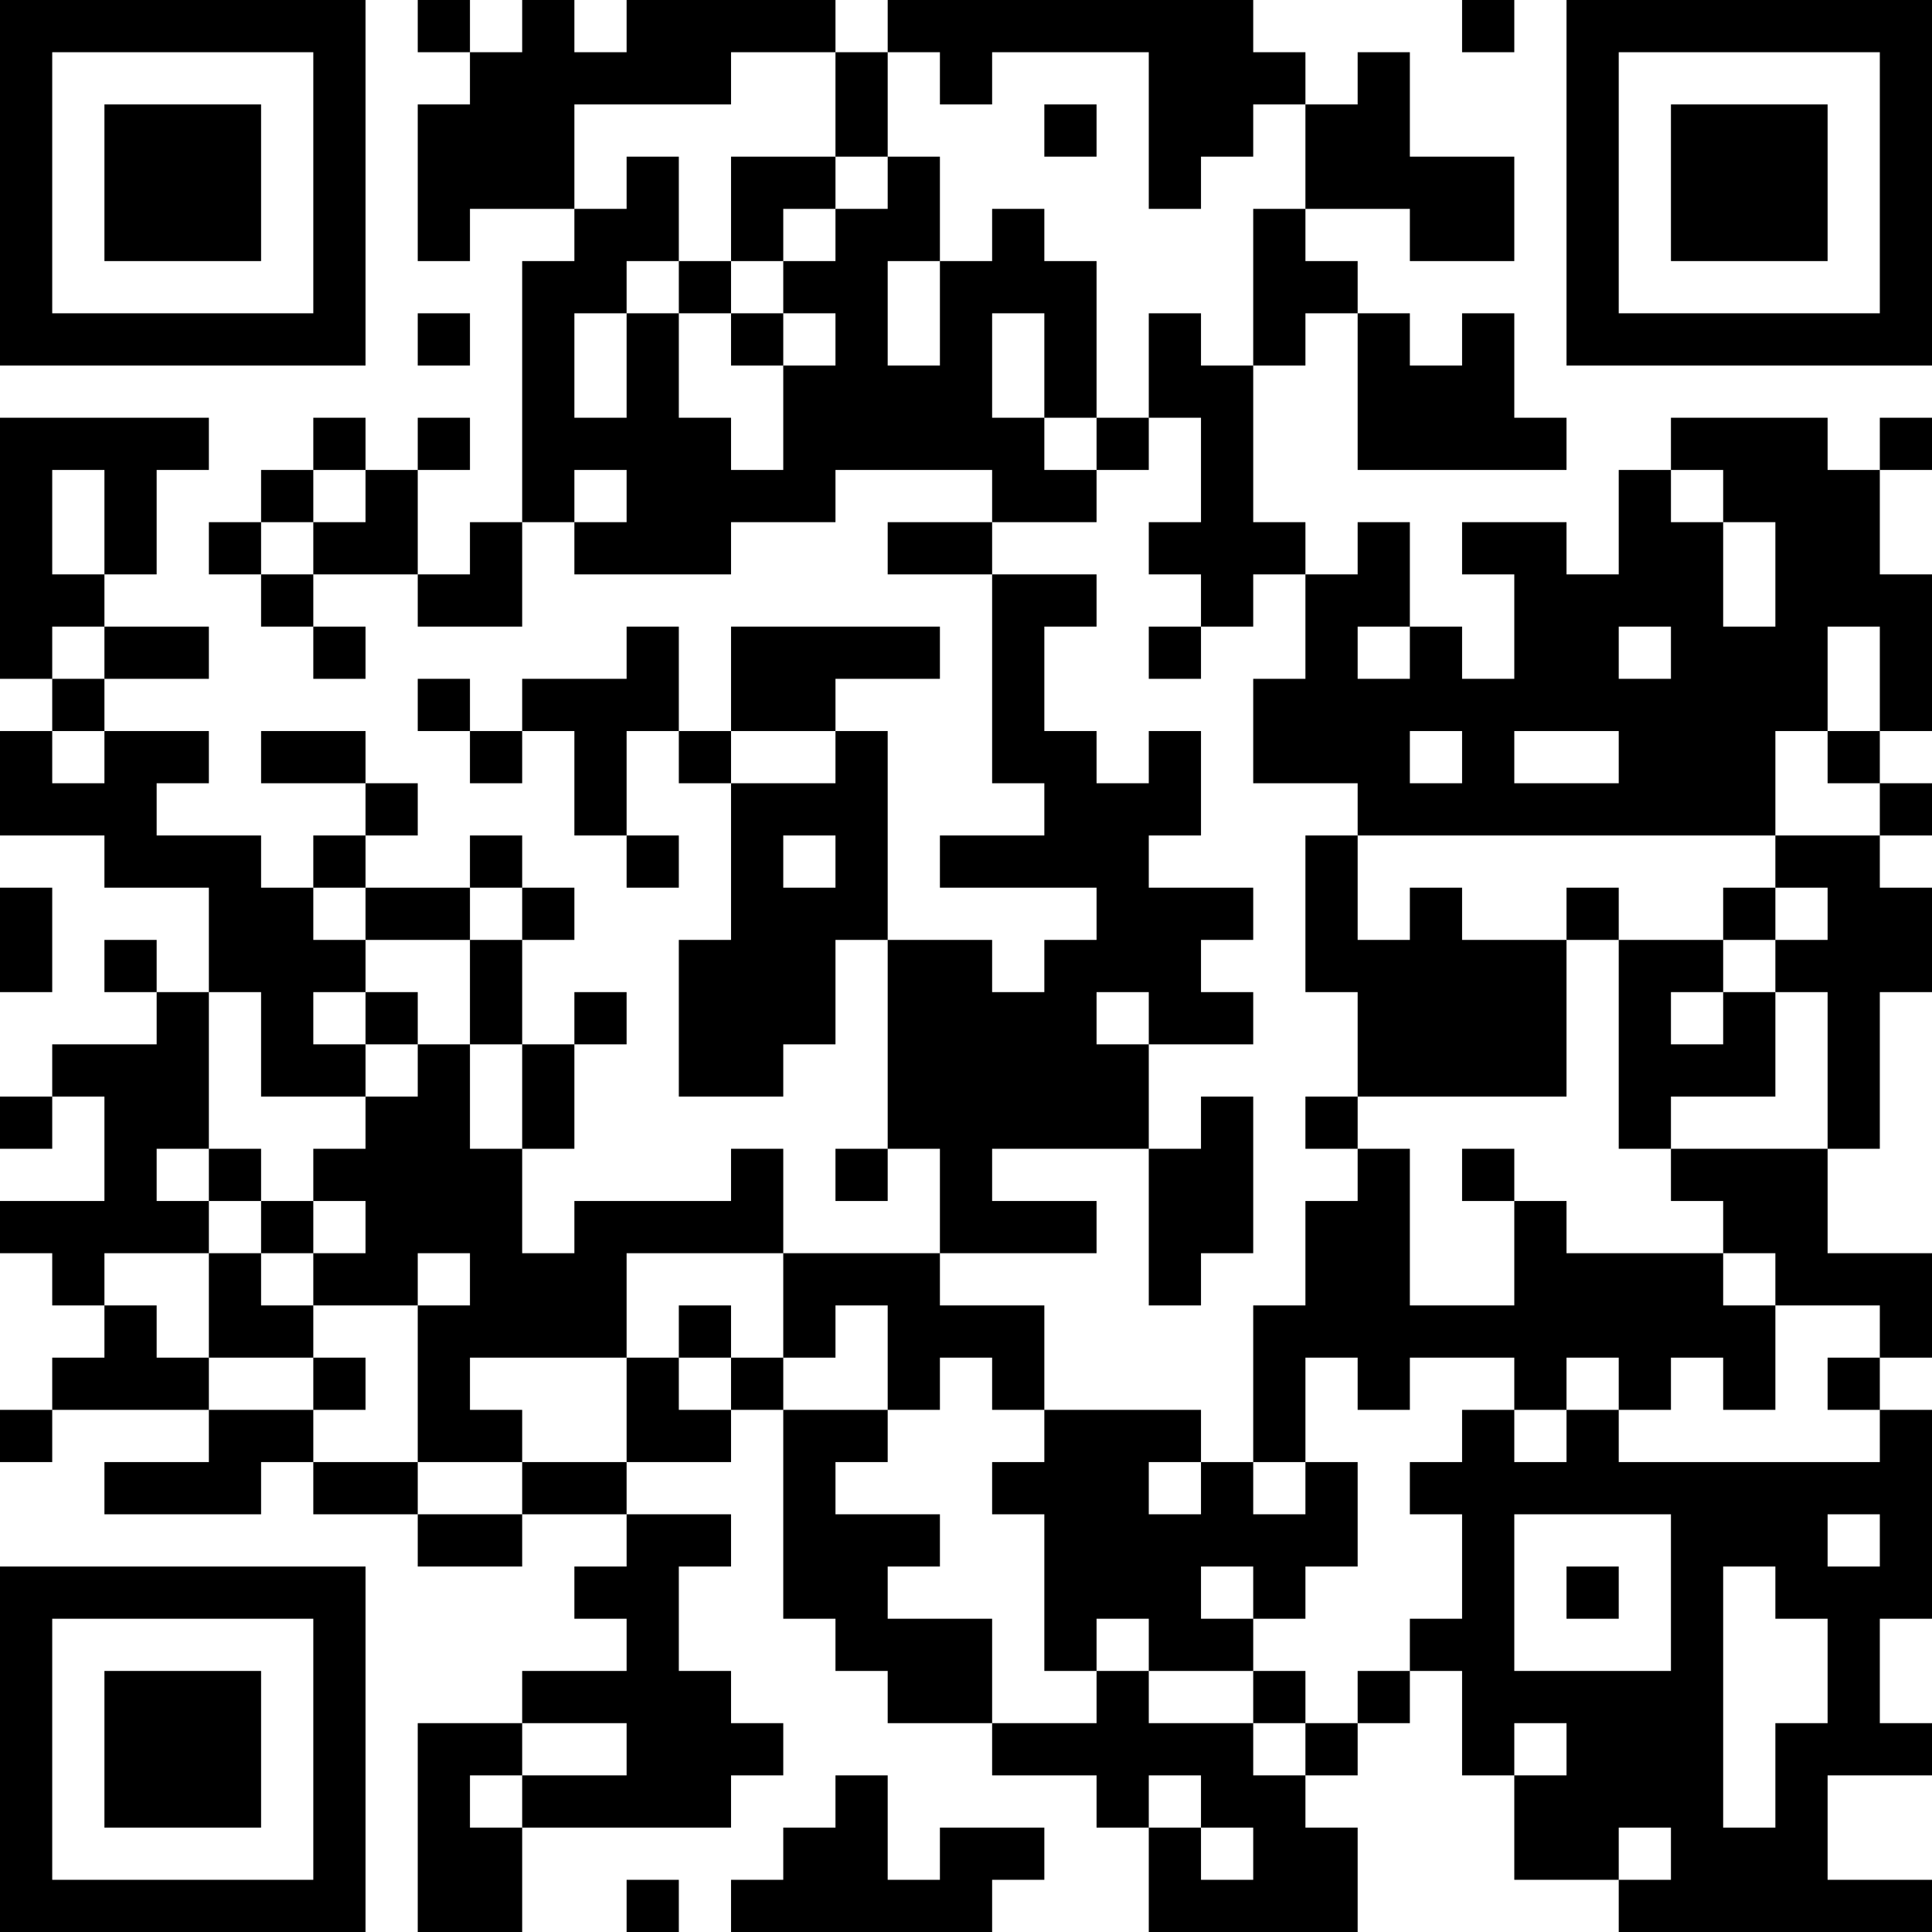 <?xml version="1.0" encoding="UTF-8"?>
<svg xmlns="http://www.w3.org/2000/svg" version="1.1" width="400" height="400" viewBox="0 0 400 400"><rect x="0" y="0" width="400" height="400" fill="#ffffff"/><g transform="scale(10.811)"><g transform="translate(0,0)"><path fill-rule="evenodd" d="M8 0L8 1L9 1L9 2L8 2L8 5L9 5L9 4L11 4L11 5L10 5L10 10L9 10L9 11L8 11L8 9L9 9L9 8L8 8L8 9L7 9L7 8L6 8L6 9L5 9L5 10L4 10L4 11L5 11L5 12L6 12L6 13L7 13L7 12L6 12L6 11L8 11L8 12L10 12L10 10L11 10L11 11L14 11L14 10L16 10L16 9L19 9L19 10L17 10L17 11L19 11L19 15L20 15L20 16L18 16L18 17L21 17L21 18L20 18L20 19L19 19L19 18L17 18L17 14L16 14L16 13L18 13L18 12L14 12L14 14L13 14L13 12L12 12L12 13L10 13L10 14L9 14L9 13L8 13L8 14L9 14L9 15L10 15L10 14L11 14L11 16L12 16L12 17L13 17L13 16L12 16L12 14L13 14L13 15L14 15L14 18L13 18L13 21L15 21L15 20L16 20L16 18L17 18L17 22L16 22L16 23L17 23L17 22L18 22L18 24L15 24L15 22L14 22L14 23L11 23L11 24L10 24L10 22L11 22L11 20L12 20L12 19L11 19L11 20L10 20L10 18L11 18L11 17L10 17L10 16L9 16L9 17L7 17L7 16L8 16L8 15L7 15L7 14L5 14L5 15L7 15L7 16L6 16L6 17L5 17L5 16L3 16L3 15L4 15L4 14L2 14L2 13L4 13L4 12L2 12L2 11L3 11L3 9L4 9L4 8L0 8L0 13L1 13L1 14L0 14L0 16L2 16L2 17L4 17L4 19L3 19L3 18L2 18L2 19L3 19L3 20L1 20L1 21L0 21L0 22L1 22L1 21L2 21L2 23L0 23L0 24L1 24L1 25L2 25L2 26L1 26L1 27L0 27L0 28L1 28L1 27L4 27L4 28L2 28L2 29L5 29L5 28L6 28L6 29L8 29L8 30L10 30L10 29L12 29L12 30L11 30L11 31L12 31L12 32L10 32L10 33L8 33L8 37L10 37L10 35L14 35L14 34L15 34L15 33L14 33L14 32L13 32L13 30L14 30L14 29L12 29L12 28L14 28L14 27L15 27L15 31L16 31L16 32L17 32L17 33L19 33L19 34L21 34L21 35L22 35L22 37L26 37L26 35L25 35L25 34L26 34L26 33L27 33L27 32L28 32L28 34L29 34L29 36L31 36L31 37L37 37L37 36L35 36L35 34L37 34L37 33L36 33L36 31L37 31L37 27L36 27L36 26L37 26L37 24L35 24L35 22L36 22L36 19L37 19L37 17L36 17L36 16L37 16L37 15L36 15L36 14L37 14L37 11L36 11L36 9L37 9L37 8L36 8L36 9L35 9L35 8L32 8L32 9L31 9L31 11L30 11L30 10L28 10L28 11L29 11L29 13L28 13L28 12L27 12L27 10L26 10L26 11L25 11L25 10L24 10L24 7L25 7L25 6L26 6L26 9L30 9L30 8L29 8L29 6L28 6L28 7L27 7L27 6L26 6L26 5L25 5L25 4L27 4L27 5L29 5L29 3L27 3L27 1L26 1L26 2L25 2L25 1L24 1L24 0L17 0L17 1L16 1L16 0L12 0L12 1L11 1L11 0L10 0L10 1L9 1L9 0ZM28 0L28 1L29 1L29 0ZM14 1L14 2L11 2L11 4L12 4L12 3L13 3L13 5L12 5L12 6L11 6L11 8L12 8L12 6L13 6L13 8L14 8L14 9L15 9L15 7L16 7L16 6L15 6L15 5L16 5L16 4L17 4L17 3L18 3L18 5L17 5L17 7L18 7L18 5L19 5L19 4L20 4L20 5L21 5L21 8L20 8L20 6L19 6L19 8L20 8L20 9L21 9L21 10L19 10L19 11L21 11L21 12L20 12L20 14L21 14L21 15L22 15L22 14L23 14L23 16L22 16L22 17L24 17L24 18L23 18L23 19L24 19L24 20L22 20L22 19L21 19L21 20L22 20L22 22L19 22L19 23L21 23L21 24L18 24L18 25L20 25L20 27L19 27L19 26L18 26L18 27L17 27L17 25L16 25L16 26L15 26L15 24L12 24L12 26L9 26L9 27L10 27L10 28L8 28L8 25L9 25L9 24L8 24L8 25L6 25L6 24L7 24L7 23L6 23L6 22L7 22L7 21L8 21L8 20L9 20L9 22L10 22L10 20L9 20L9 18L10 18L10 17L9 17L9 18L7 18L7 17L6 17L6 18L7 18L7 19L6 19L6 20L7 20L7 21L5 21L5 19L4 19L4 22L3 22L3 23L4 23L4 24L2 24L2 25L3 25L3 26L4 26L4 27L6 27L6 28L8 28L8 29L10 29L10 28L12 28L12 26L13 26L13 27L14 27L14 26L15 26L15 27L17 27L17 28L16 28L16 29L18 29L18 30L17 30L17 31L19 31L19 33L21 33L21 32L22 32L22 33L24 33L24 34L25 34L25 33L26 33L26 32L27 32L27 31L28 31L28 29L27 29L27 28L28 28L28 27L29 27L29 28L30 28L30 27L31 27L31 28L36 28L36 27L35 27L35 26L36 26L36 25L34 25L34 24L33 24L33 23L32 23L32 22L35 22L35 19L34 19L34 18L35 18L35 17L34 17L34 16L36 16L36 15L35 15L35 14L36 14L36 12L35 12L35 14L34 14L34 16L26 16L26 15L24 15L24 13L25 13L25 11L24 11L24 12L23 12L23 11L22 11L22 10L23 10L23 8L22 8L22 6L23 6L23 7L24 7L24 4L25 4L25 2L24 2L24 3L23 3L23 4L22 4L22 1L19 1L19 2L18 2L18 1L17 1L17 3L16 3L16 1ZM20 2L20 3L21 3L21 2ZM14 3L14 5L13 5L13 6L14 6L14 7L15 7L15 6L14 6L14 5L15 5L15 4L16 4L16 3ZM8 6L8 7L9 7L9 6ZM21 8L21 9L22 9L22 8ZM1 9L1 11L2 11L2 9ZM6 9L6 10L5 10L5 11L6 11L6 10L7 10L7 9ZM11 9L11 10L12 10L12 9ZM32 9L32 10L33 10L33 12L34 12L34 10L33 10L33 9ZM1 12L1 13L2 13L2 12ZM22 12L22 13L23 13L23 12ZM26 12L26 13L27 13L27 12ZM31 12L31 13L32 13L32 12ZM1 14L1 15L2 15L2 14ZM14 14L14 15L16 15L16 14ZM27 14L27 15L28 15L28 14ZM29 14L29 15L31 15L31 14ZM15 16L15 17L16 17L16 16ZM25 16L25 19L26 19L26 21L25 21L25 22L26 22L26 23L25 23L25 25L24 25L24 28L23 28L23 27L20 27L20 28L19 28L19 29L20 29L20 32L21 32L21 31L22 31L22 32L24 32L24 33L25 33L25 32L24 32L24 31L25 31L25 30L26 30L26 28L25 28L25 26L26 26L26 27L27 27L27 26L29 26L29 27L30 27L30 26L31 26L31 27L32 27L32 26L33 26L33 27L34 27L34 25L33 25L33 24L30 24L30 23L29 23L29 22L28 22L28 23L29 23L29 25L27 25L27 22L26 22L26 21L30 21L30 18L31 18L31 22L32 22L32 21L34 21L34 19L33 19L33 18L34 18L34 17L33 17L33 18L31 18L31 17L30 17L30 18L28 18L28 17L27 17L27 18L26 18L26 16ZM0 17L0 19L1 19L1 17ZM7 19L7 20L8 20L8 19ZM32 19L32 20L33 20L33 19ZM23 21L23 22L22 22L22 25L23 25L23 24L24 24L24 21ZM4 22L4 23L5 23L5 24L4 24L4 26L6 26L6 27L7 27L7 26L6 26L6 25L5 25L5 24L6 24L6 23L5 23L5 22ZM13 25L13 26L14 26L14 25ZM22 28L22 29L23 29L23 28ZM24 28L24 29L25 29L25 28ZM29 29L29 32L32 32L32 29ZM35 29L35 30L36 30L36 29ZM23 30L23 31L24 31L24 30ZM30 30L30 31L31 31L31 30ZM33 30L33 35L34 35L34 33L35 33L35 31L34 31L34 30ZM10 33L10 34L9 34L9 35L10 35L10 34L12 34L12 33ZM29 33L29 34L30 34L30 33ZM16 34L16 35L15 35L15 36L14 36L14 37L19 37L19 36L20 36L20 35L18 35L18 36L17 36L17 34ZM22 34L22 35L23 35L23 36L24 36L24 35L23 35L23 34ZM31 35L31 36L32 36L32 35ZM12 36L12 37L13 37L13 36ZM0 0L0 7L7 7L7 0ZM1 1L1 6L6 6L6 1ZM2 2L2 5L5 5L5 2ZM30 0L30 7L37 7L37 0ZM31 1L31 6L36 6L36 1ZM32 2L32 5L35 5L35 2ZM0 30L0 37L7 37L7 30ZM1 31L1 36L6 36L6 31ZM2 32L2 35L5 35L5 32Z" fill="#000000"/></g></g></svg>
